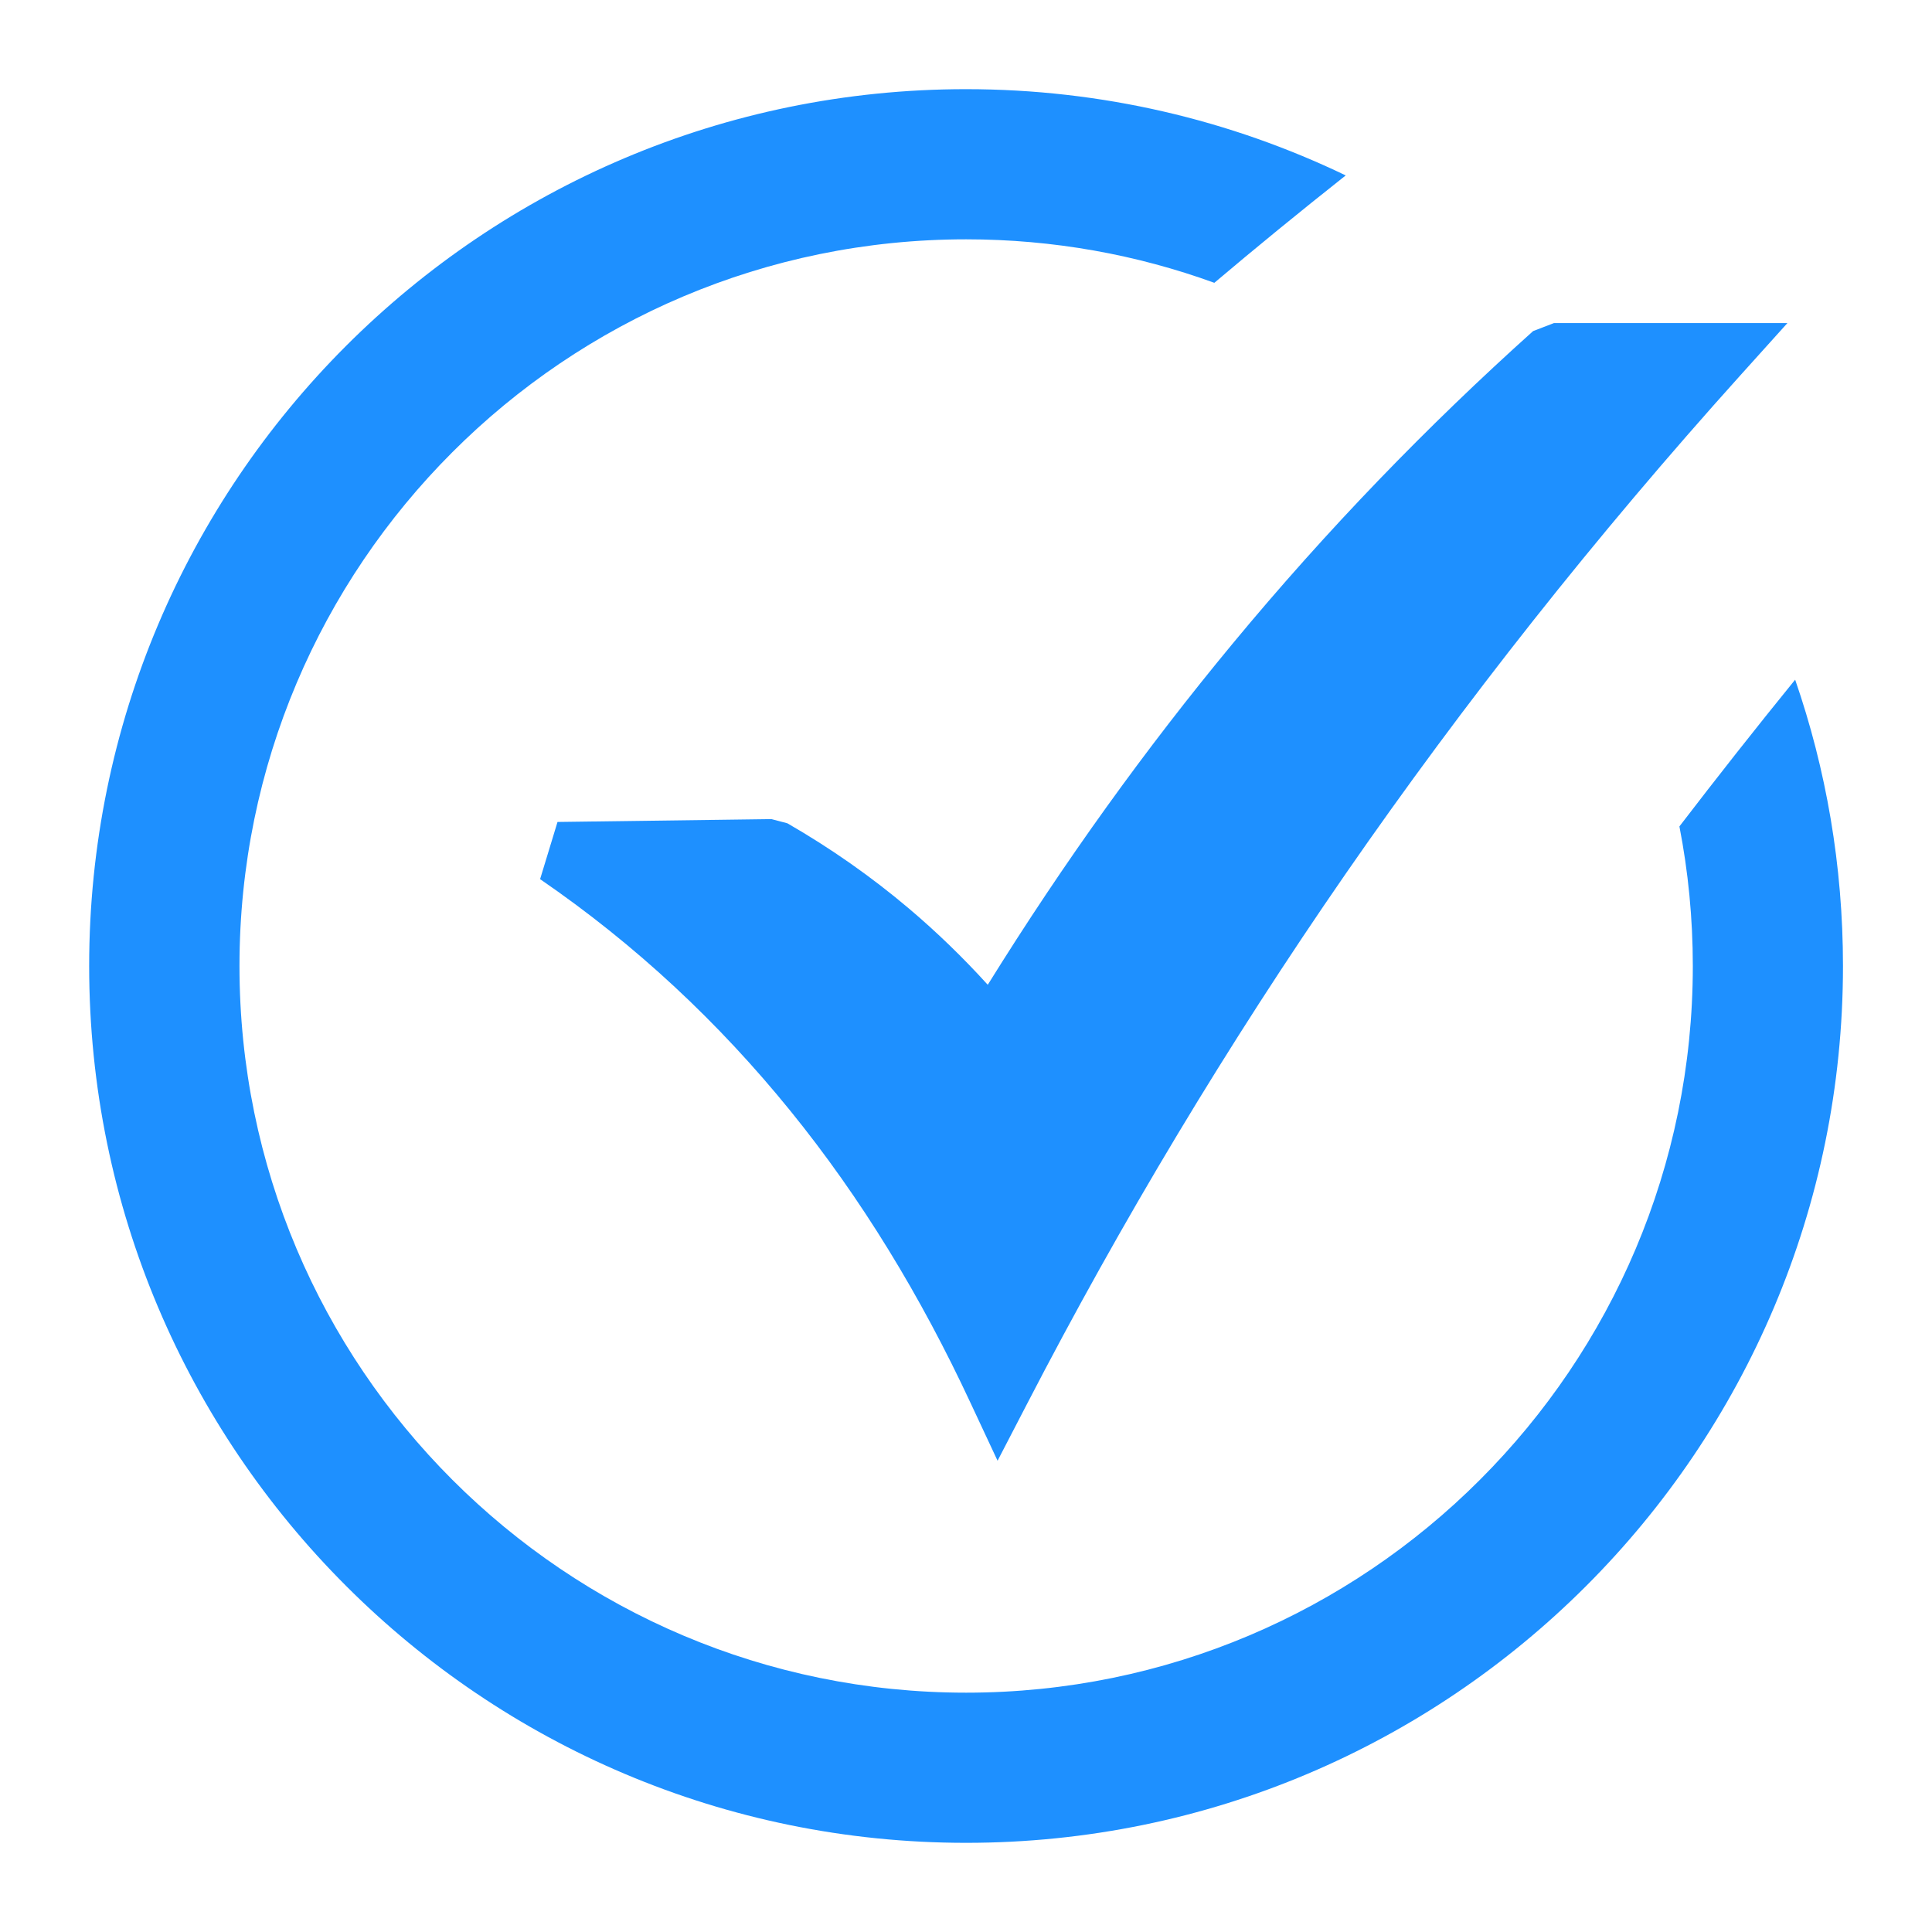 <svg xmlns="http://www.w3.org/2000/svg" width="65" height="65" viewBox="0 0 65 65" fill="none"><g clip-path="url(#clip0_7_1215)"><path d="M32.5 3C37.076 3 41.406 4.042 45.275 5.902C43.692 7.155 42.223 8.358 40.855 9.515C38.249 8.568 35.437 8.052 32.505 8.052C25.754 8.052 19.64 10.789 15.219 15.214C10.793 19.64 8.057 25.749 8.057 32.5C8.057 39.251 10.793 45.361 15.219 49.786C19.645 54.212 25.754 56.948 32.505 56.948C39.256 56.948 45.37 54.212 49.791 49.786C54.217 45.361 56.953 39.251 56.953 32.5C56.953 30.896 56.798 29.323 56.502 27.804C57.77 26.15 59.068 24.501 60.396 22.867C61.439 25.884 62.005 29.127 62.005 32.5C62.005 40.644 58.702 48.022 53.364 53.359C48.027 58.697 40.649 62 32.505 62C24.361 62 16.983 58.697 11.646 53.359C6.303 48.022 3 40.644 3 32.5C3 24.356 6.303 16.978 11.64 11.64C16.978 6.303 24.356 3 32.5 3ZM18.757 27.654L25.954 27.558L26.491 27.699C27.944 28.536 29.312 29.493 30.59 30.575C31.513 31.357 32.395 32.209 33.232 33.132C35.813 28.977 38.564 25.163 41.471 21.654C44.654 17.81 48.032 14.322 51.58 11.139L52.282 10.869H60.136L58.552 12.628C53.685 18.036 49.27 23.624 45.28 29.388C41.291 35.156 37.722 41.11 34.55 47.24L33.562 49.145L32.655 47.205C30.981 43.611 28.977 40.313 26.586 37.367C24.195 34.42 21.414 31.803 18.171 29.578L18.757 27.654Z" fill="#1E90FF"></path></g><defs><clipPath id="clip0_7_1215"><rect width="59" height="59" fill="white" transform="translate(3 3)"></rect></clipPath></defs></svg>